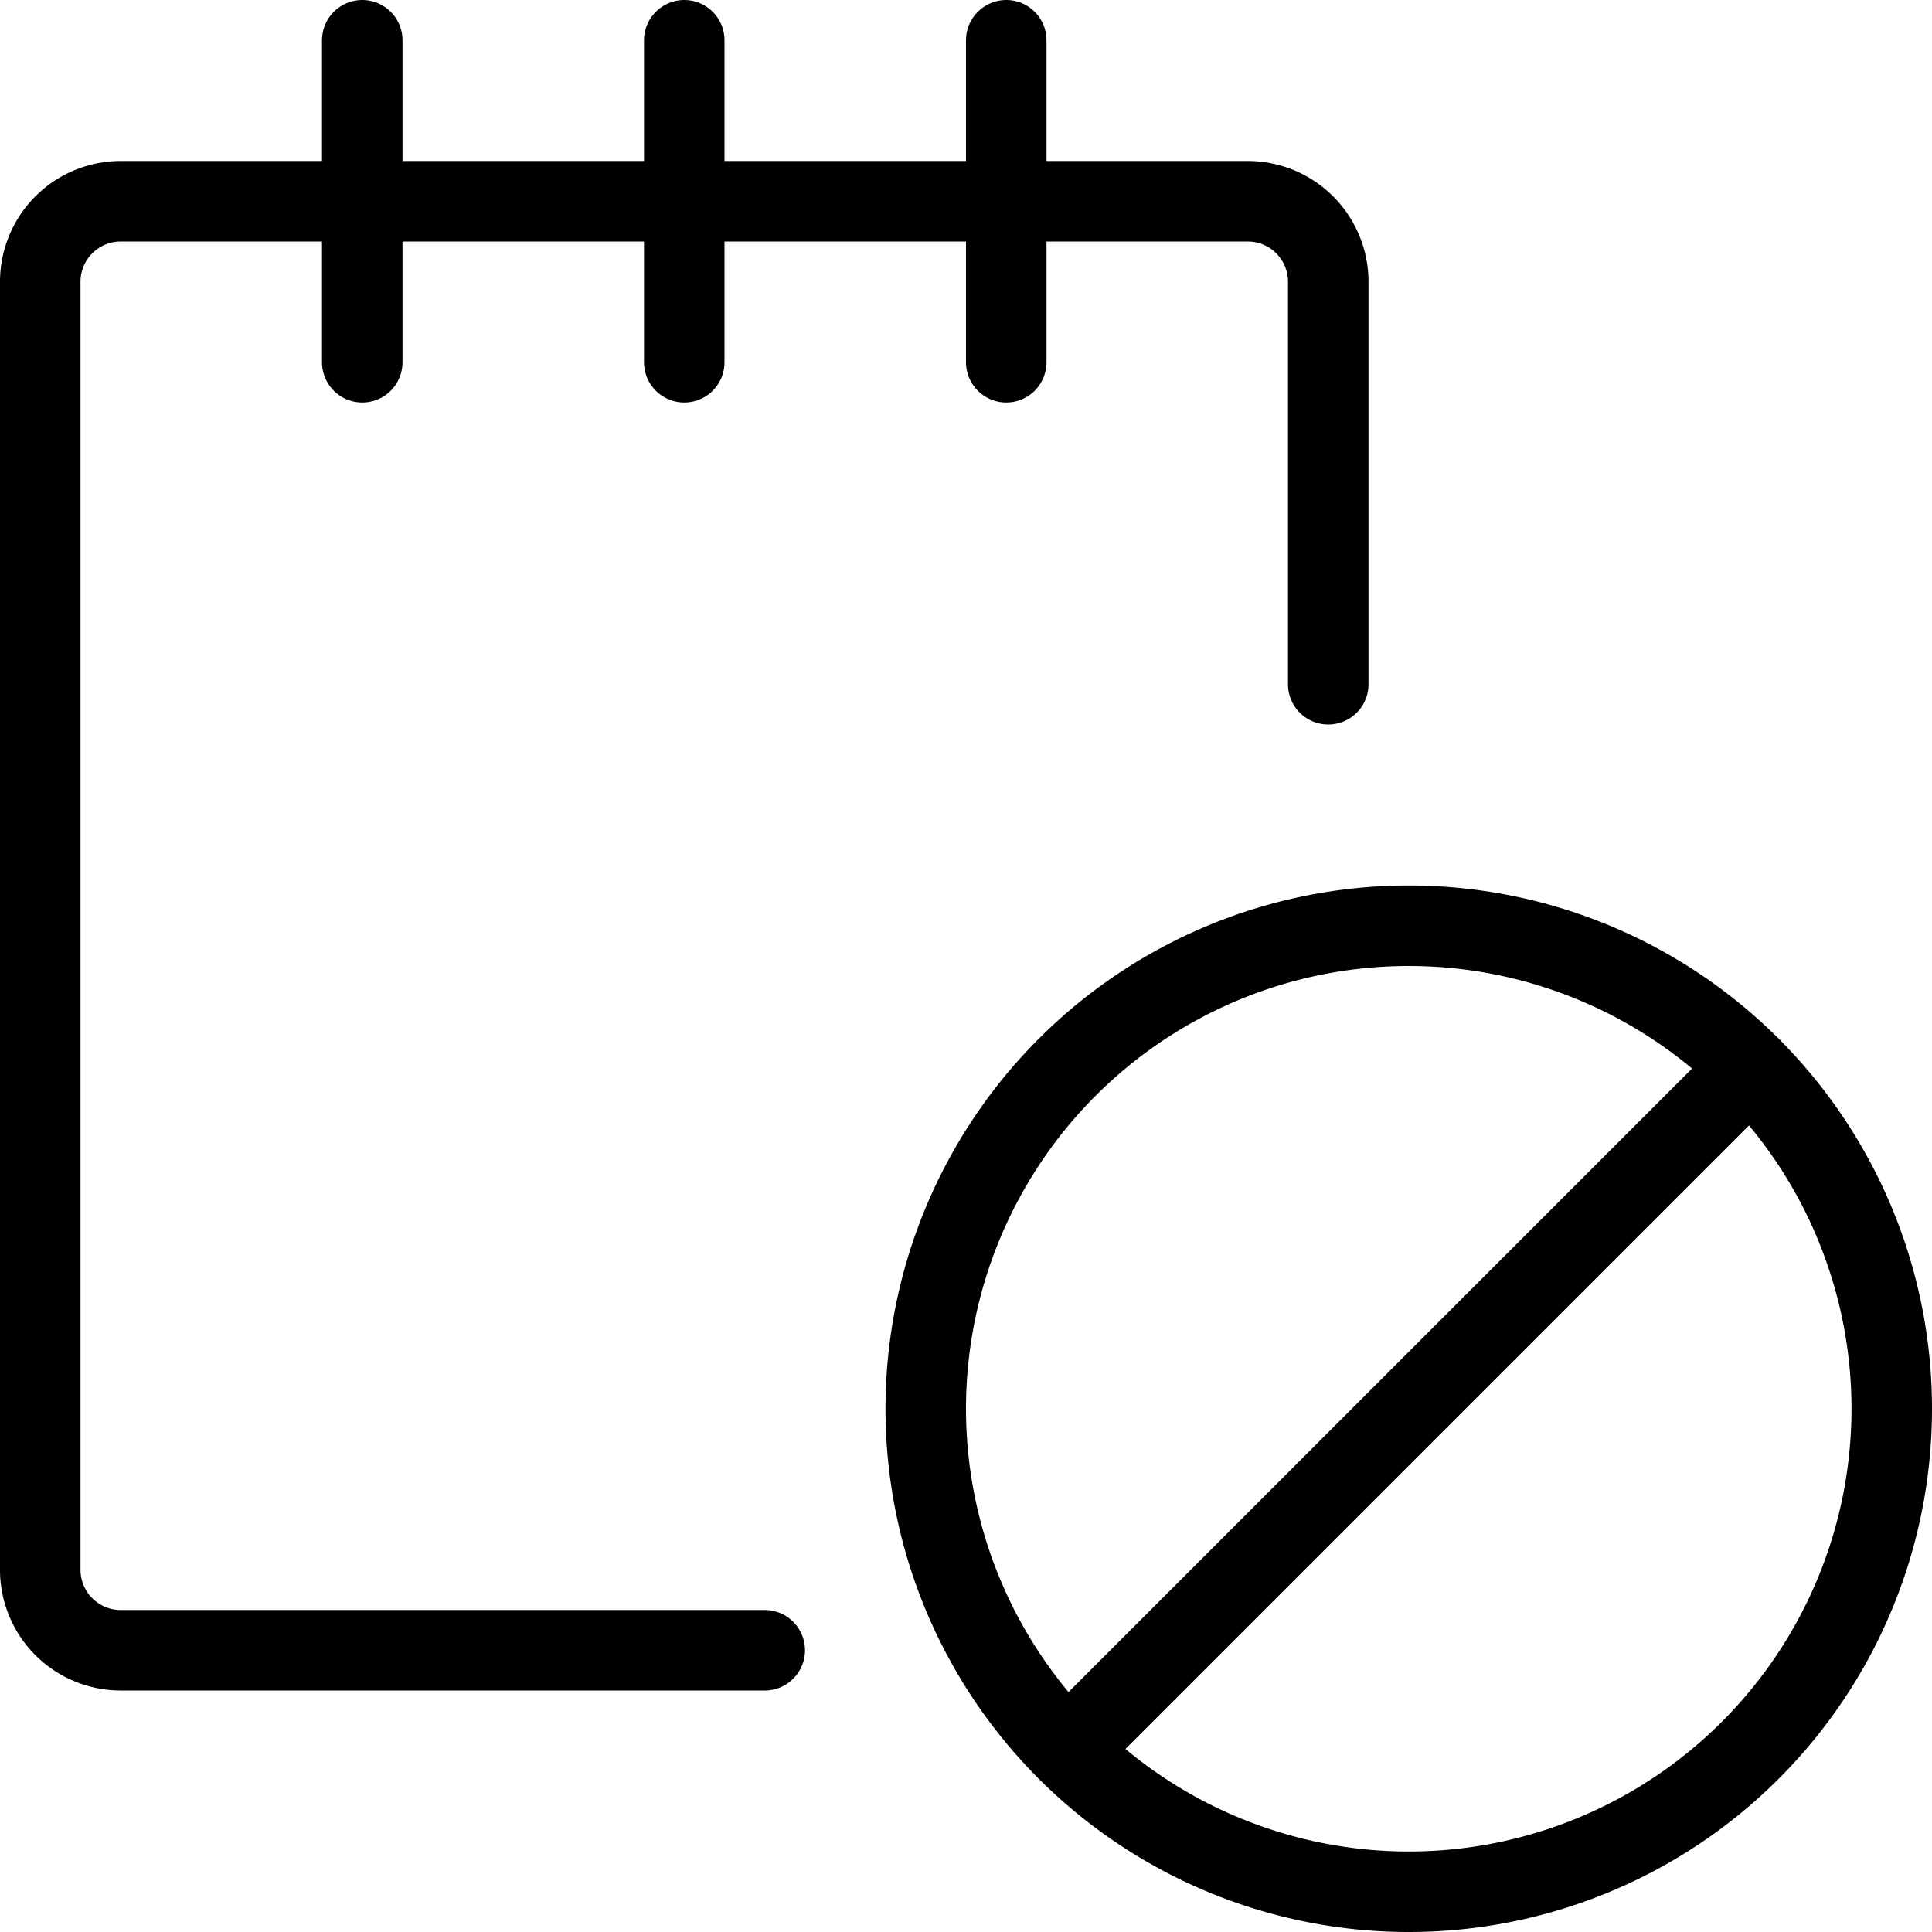<svg viewBox="0 0 24 24" xmlns="http://www.w3.org/2000/svg"><g transform="matrix(1,0,0,1,0,0)"><path d="M9.5,20.5h-8a1,1,0,0,1-1-1V3.5a1,1,0,0,1,1-1h14a1,1,0,0,1,1,1v5" fill="none" stroke="#000000" stroke-linecap="round" stroke-linejoin="round"></path><path d="M4.5 4.5L4.5 0.5" fill="none" stroke="#000000" stroke-linecap="round" stroke-linejoin="round"></path><path d="M8.5 4.5L8.5 0.5" fill="none" stroke="#000000" stroke-linecap="round" stroke-linejoin="round"></path><path d="M12.5 4.5L12.5 0.5" fill="none" stroke="#000000" stroke-linecap="round" stroke-linejoin="round"></path><path d="M11.500 17.500 A6.000 6.000 0 1 0 23.500 17.500 A6.000 6.000 0 1 0 11.500 17.500 Z" fill="none" stroke="#000000" stroke-linecap="round" stroke-linejoin="round"></path><path d="M13.258 21.742L21.743 13.257" fill="none" stroke="#000000" stroke-linecap="round" stroke-linejoin="round"></path></g></svg>